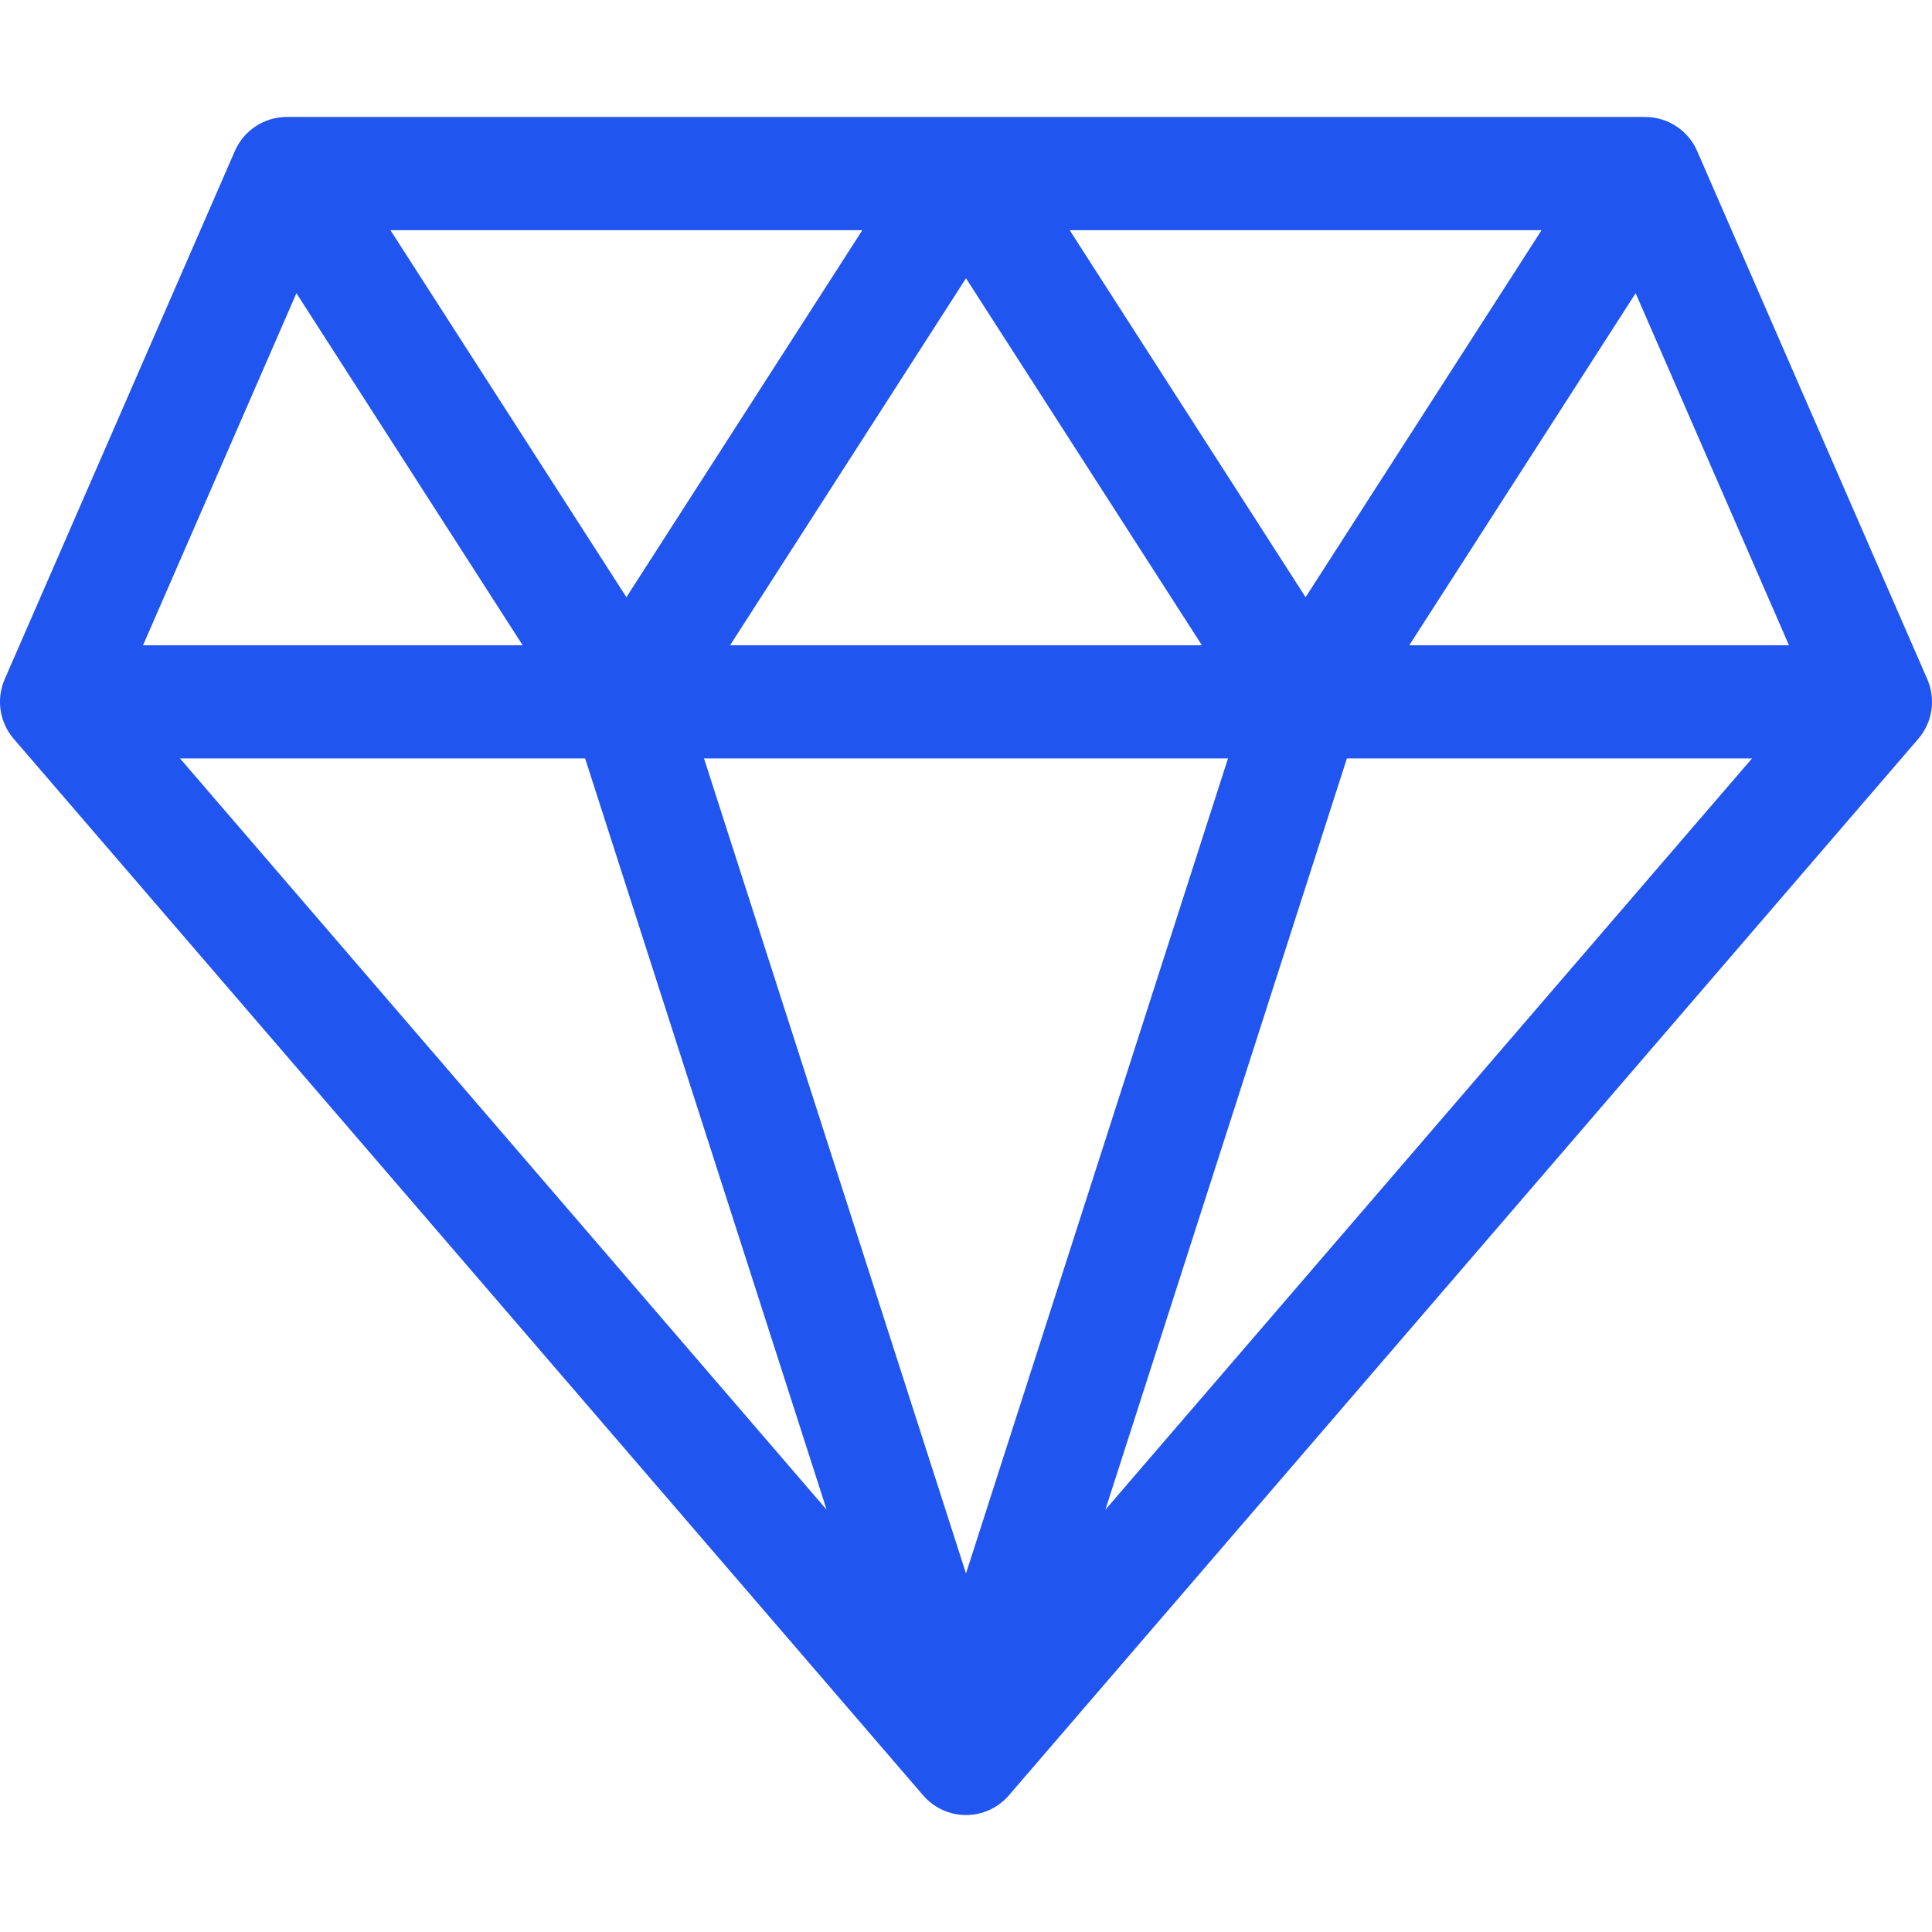 <?xml version="1.0" encoding="UTF-8"?>
<svg xmlns="http://www.w3.org/2000/svg" width="35" height="35" viewBox="0 0 35 35" fill="none">
  <g clip-path="url(#clip01)">
    <path d="M34.915 12.305L30.745 2.735C30.582 2.361 30.213 2.119 29.805 2.119H5.195C4.787 2.119 4.418 2.361 4.255 2.735L0.085 12.305C-0.072 12.666 -0.009 13.085 0.248 13.384L16.723 32.524C16.918 32.751 17.201 32.881 17.5 32.881C17.799 32.881 18.082 32.751 18.277 32.524L34.752 13.384C35.009 13.085 35.072 12.666 34.915 12.305ZM22.246 13.74L17.5 28.505L12.754 13.74H22.246ZM13.226 11.69L17.5 5.041L21.774 11.69H13.226ZM19.378 4.17H27.927L23.652 10.819L19.378 4.17ZM11.348 10.819L7.073 4.17H15.622L11.348 10.819ZM14.975 27.35L3.261 13.74H10.6L14.975 27.35ZM24.4 13.74H31.739L20.025 27.35L24.4 13.74ZM25.53 11.69L29.631 5.312L32.409 11.69H25.53ZM5.37 5.312L9.469 11.69H2.591L5.37 5.312Z" fill="#2155ef"></path>
  </g>
  <defs>
    <clipPath id="clip01">
      <rect width="35" height="35" fill="white"></rect>
    </clipPath>
  </defs>
</svg>
